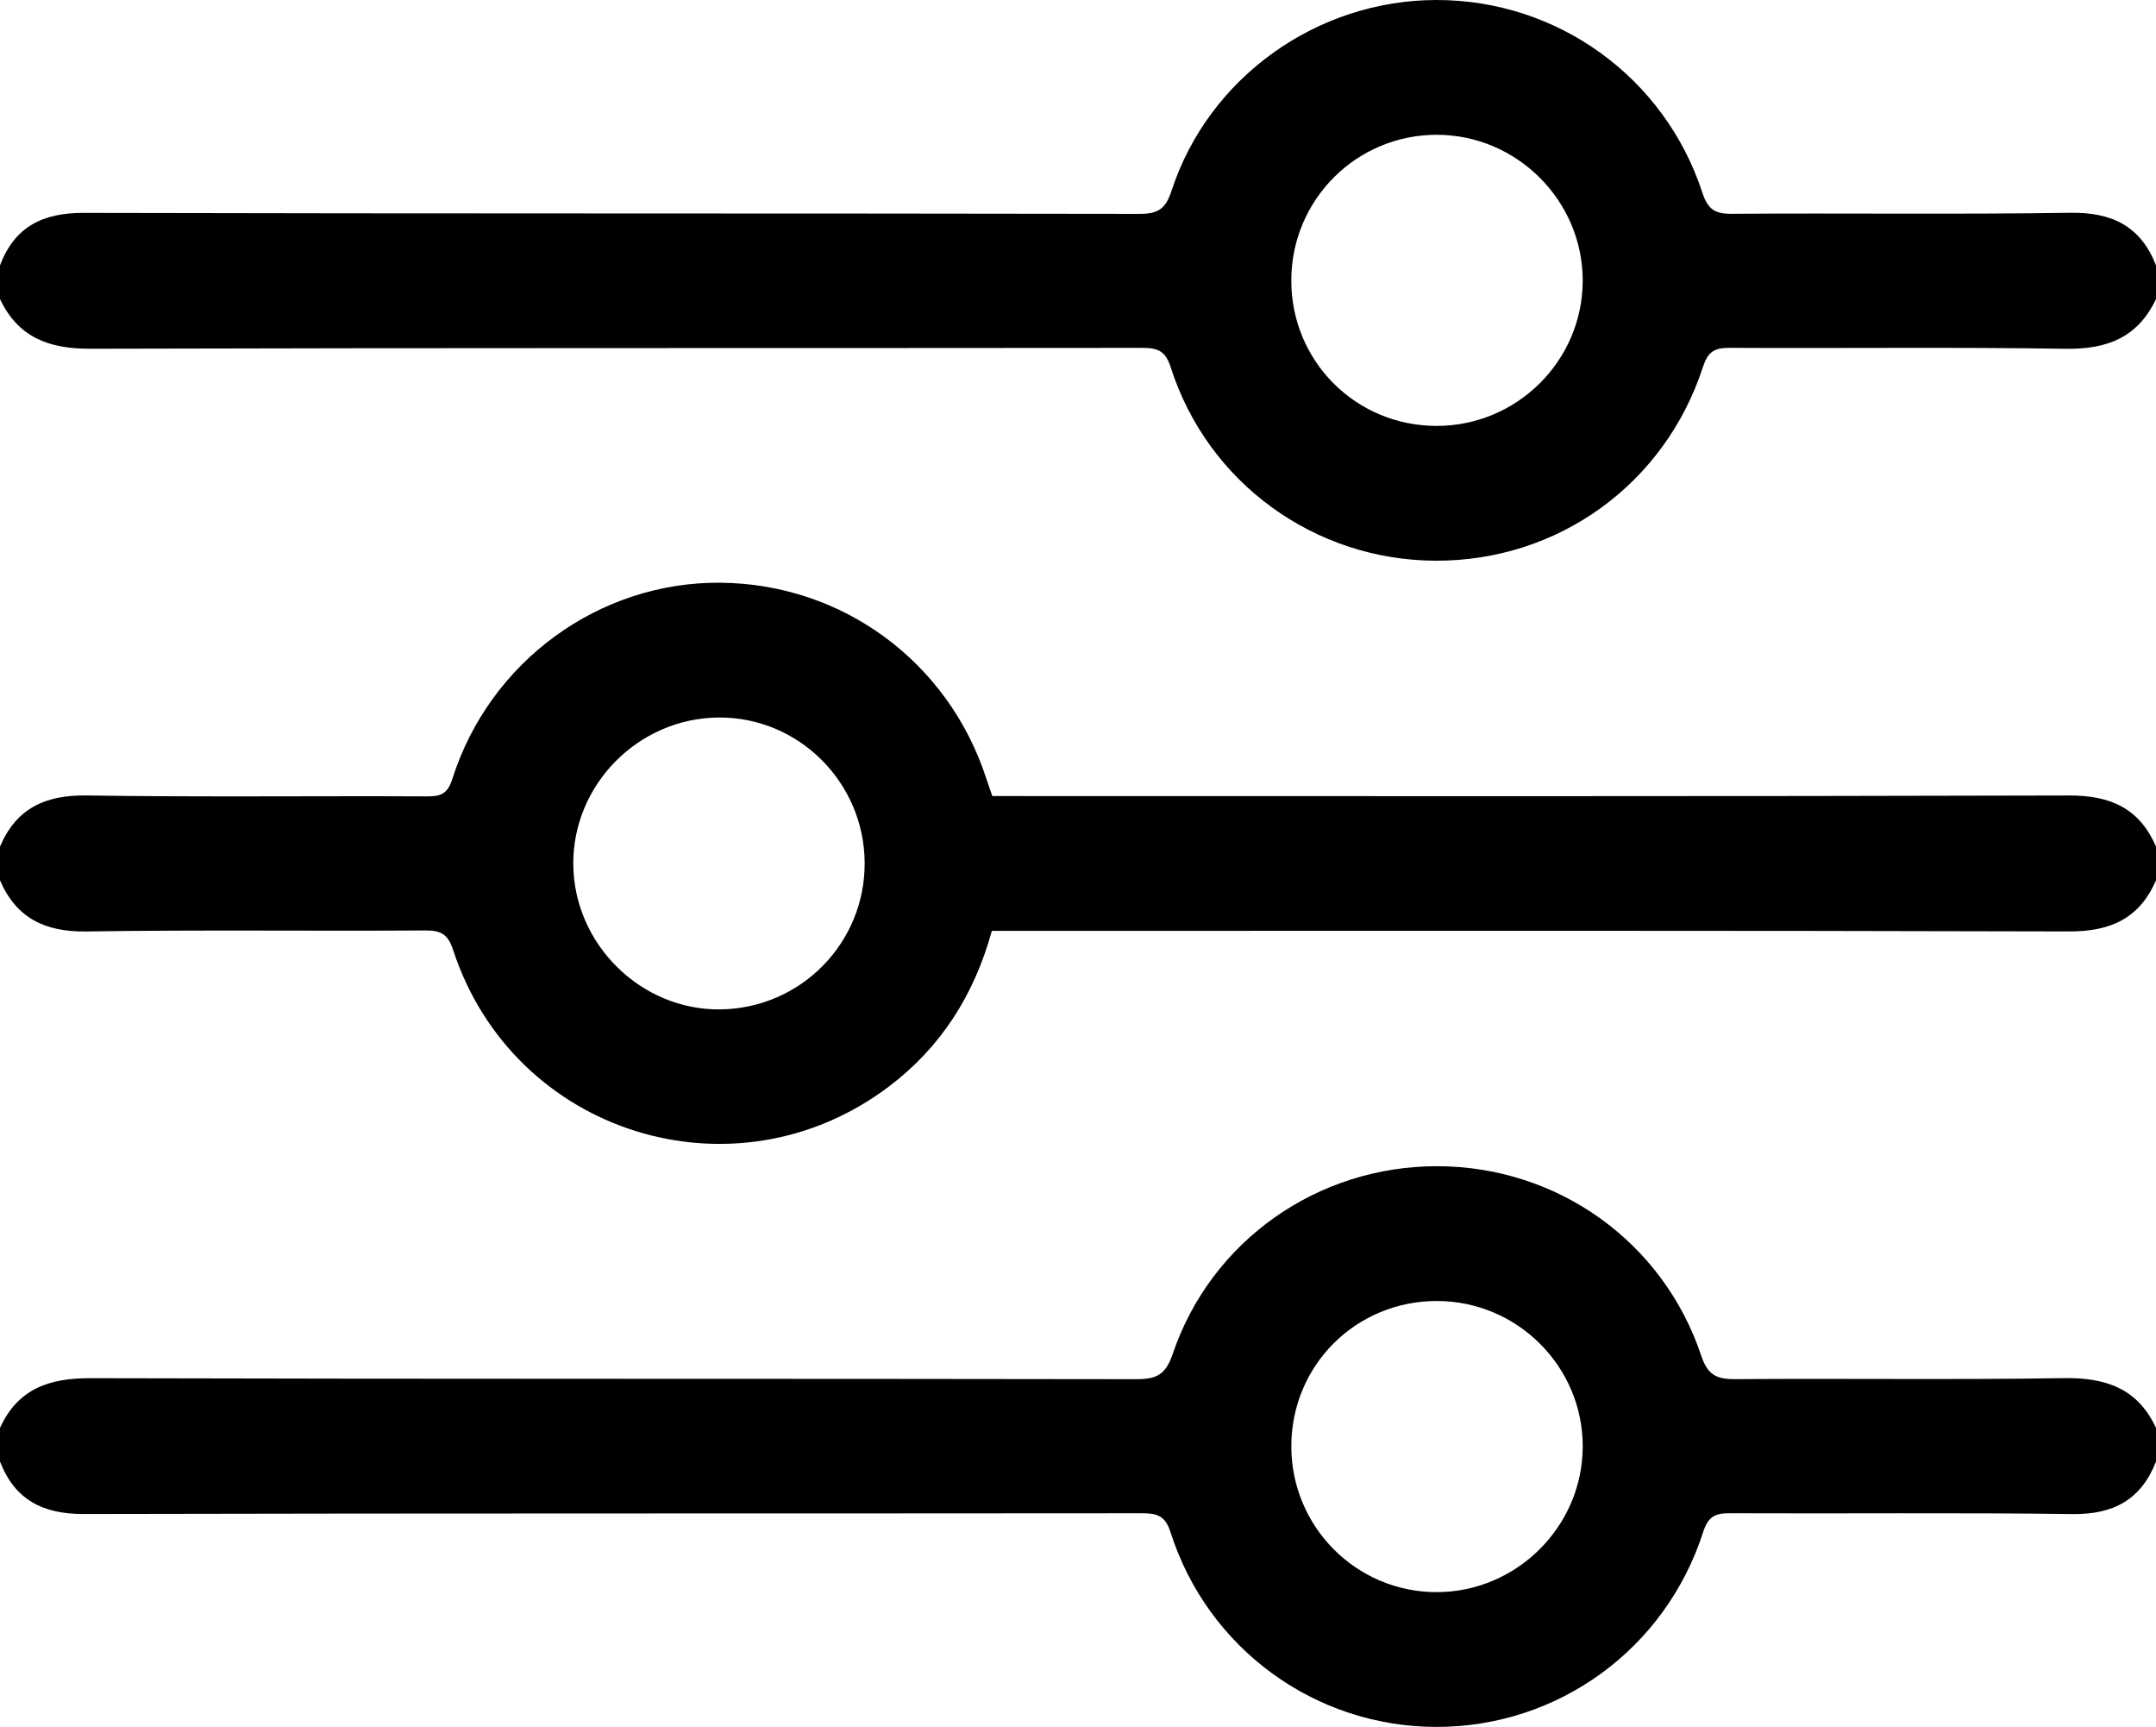 <?xml version="1.0" encoding="utf-8"?>
<!-- Generator: Adobe Illustrator 16.0.0, SVG Export Plug-In . SVG Version: 6.00 Build 0)  -->
<!DOCTYPE svg PUBLIC "-//W3C//DTD SVG 1.1//EN" "http://www.w3.org/Graphics/SVG/1.1/DTD/svg11.dtd">
<svg version="1.1" id="Layer_1" xmlns="http://www.w3.org/2000/svg" xmlns:xlink="http://www.w3.org/1999/xlink" x="0px" y="0px"
	 width="383.952px" height="307.454px" viewBox="0 0 383.952 307.454" enable-background="new 0 0 383.952 307.454"
	 xml:space="preserve">
<g>
	<path fill-rule="evenodd" clip-rule="evenodd" d="M383.952,156.727c-2.943,6.798-8.106,9.123-15.462,9.103
		c-62.443-0.181-124.889-0.104-187.334-0.104c-1.481,0-2.962,0-4.522,0c-3.149,11.441-9.104,20.766-18.391,27.759
		c-27.491,20.703-66.799,8.412-77.533-24.3c-0.914-2.787-2.083-3.549-4.921-3.53c-20.106,0.134-40.217-0.136-60.32,0.18
		C8.1,165.949,2.937,163.54,0,156.727c0-2,0-3.999,0-5.999c2.91-6.845,8.096-9.217,15.451-9.105
		c20.229,0.307,40.466,0.064,60.7,0.161c2.493,0.012,3.597-0.567,4.42-3.153c6.663-20.922,26.16-35.067,47.717-34.885
		c21.752,0.184,40.619,14.082,47.366,34.888c0.303,0.936,0.638,1.861,1.064,3.096c1.466,0,2.944,0,4.422,0
		c62.45,0,124.901,0.078,187.35-0.104c7.359-0.021,12.526,2.292,15.463,9.103C383.952,152.728,383.952,154.727,383.952,156.727z
		 M153.982,153.553c-0.104-14.331-11.83-25.943-26.063-25.81c-14.253,0.133-25.931,11.958-25.825,26.148
		c0.106,14.208,12.029,25.974,26.162,25.817C142.604,179.549,154.085,167.876,153.982,153.553z"/>
	<path fill-rule="evenodd" clip-rule="evenodd" d="M0,254.215c3.163-6.923,8.703-8.866,16.043-8.847
		c62.092,0.17,124.185,0.065,186.276,0.178c3.613,0.007,5.254-0.754,6.526-4.506c6.85-20.213,25.896-33.481,47.197-33.414
		c21.342,0.068,40.146,13.433,46.935,33.767c1.15,3.445,2.76,4.173,6.073,4.146c19.488-0.15,38.982,0.136,58.467-0.181
		c7.454-0.121,13.158,1.805,16.435,8.856c0,1.999,0,3.999,0,5.999c-2.656,6.791-7.572,9.44-14.883,9.343
		c-20.352-0.272-40.708-0.053-61.063-0.146c-2.63-0.012-3.83,0.649-4.705,3.366c-6.704,20.816-25.819,34.674-47.448,34.678
		c-21.618,0.004-40.79-13.908-47.411-34.692c-0.942-2.958-2.442-3.352-5.11-3.35c-62.813,0.064-125.625-0.013-188.438,0.135
		C7.616,269.564,2.647,267.028,0,260.214C0,258.214,0,256.214,0,254.215z M255.922,231.625
		c-14.422-0.021-25.921,11.415-25.957,25.815c-0.036,14.342,11.54,26.001,25.832,26.016c14.263,0.015,26.021-11.665,26.063-25.89
		C281.902,243.317,270.232,231.646,255.922,231.625z"/>
	<path fill-rule="evenodd" clip-rule="evenodd" d="M383.952,53.239c-3.224,6.823-8.683,8.971-16.056,8.856
		c-19.983-0.312-39.975-0.059-59.962-0.164c-2.685-0.014-3.809,0.768-4.673,3.424c-6.801,20.872-25.806,34.535-47.584,34.471
		c-21.561-0.063-40.639-13.877-47.2-34.465c-0.924-2.899-2.308-3.43-5.027-3.427c-62.462,0.07-124.925-0.022-187.387,0.155
		C8.7,62.112,3.224,60.067,0,53.239c0-2,0-3.999,0-5.999c2.607-6.866,7.581-9.355,14.877-9.337
		c62.692,0.154,125.384,0.058,188.076,0.175c3.332,0.006,4.639-0.923,5.677-4.106C215.214,13.781,234.549,0.003,255.847,0
		c21.501-0.003,40.593,13.723,47.325,34.314c0.956,2.922,2.199,3.772,5.2,3.751c20.105-0.142,40.216,0.132,60.317-0.18
		c7.437-0.116,12.535,2.379,15.263,9.355C383.952,49.24,383.952,51.239,383.952,53.239z M255.822,75.828
		c14.32,0.014,26.017-11.599,26.036-25.851c0.02-14.229-11.702-25.959-25.964-25.98c-14.322-0.021-25.908,11.555-25.933,25.909
		C229.938,64.292,241.433,75.813,255.822,75.828z"/>
</g>
</svg>
